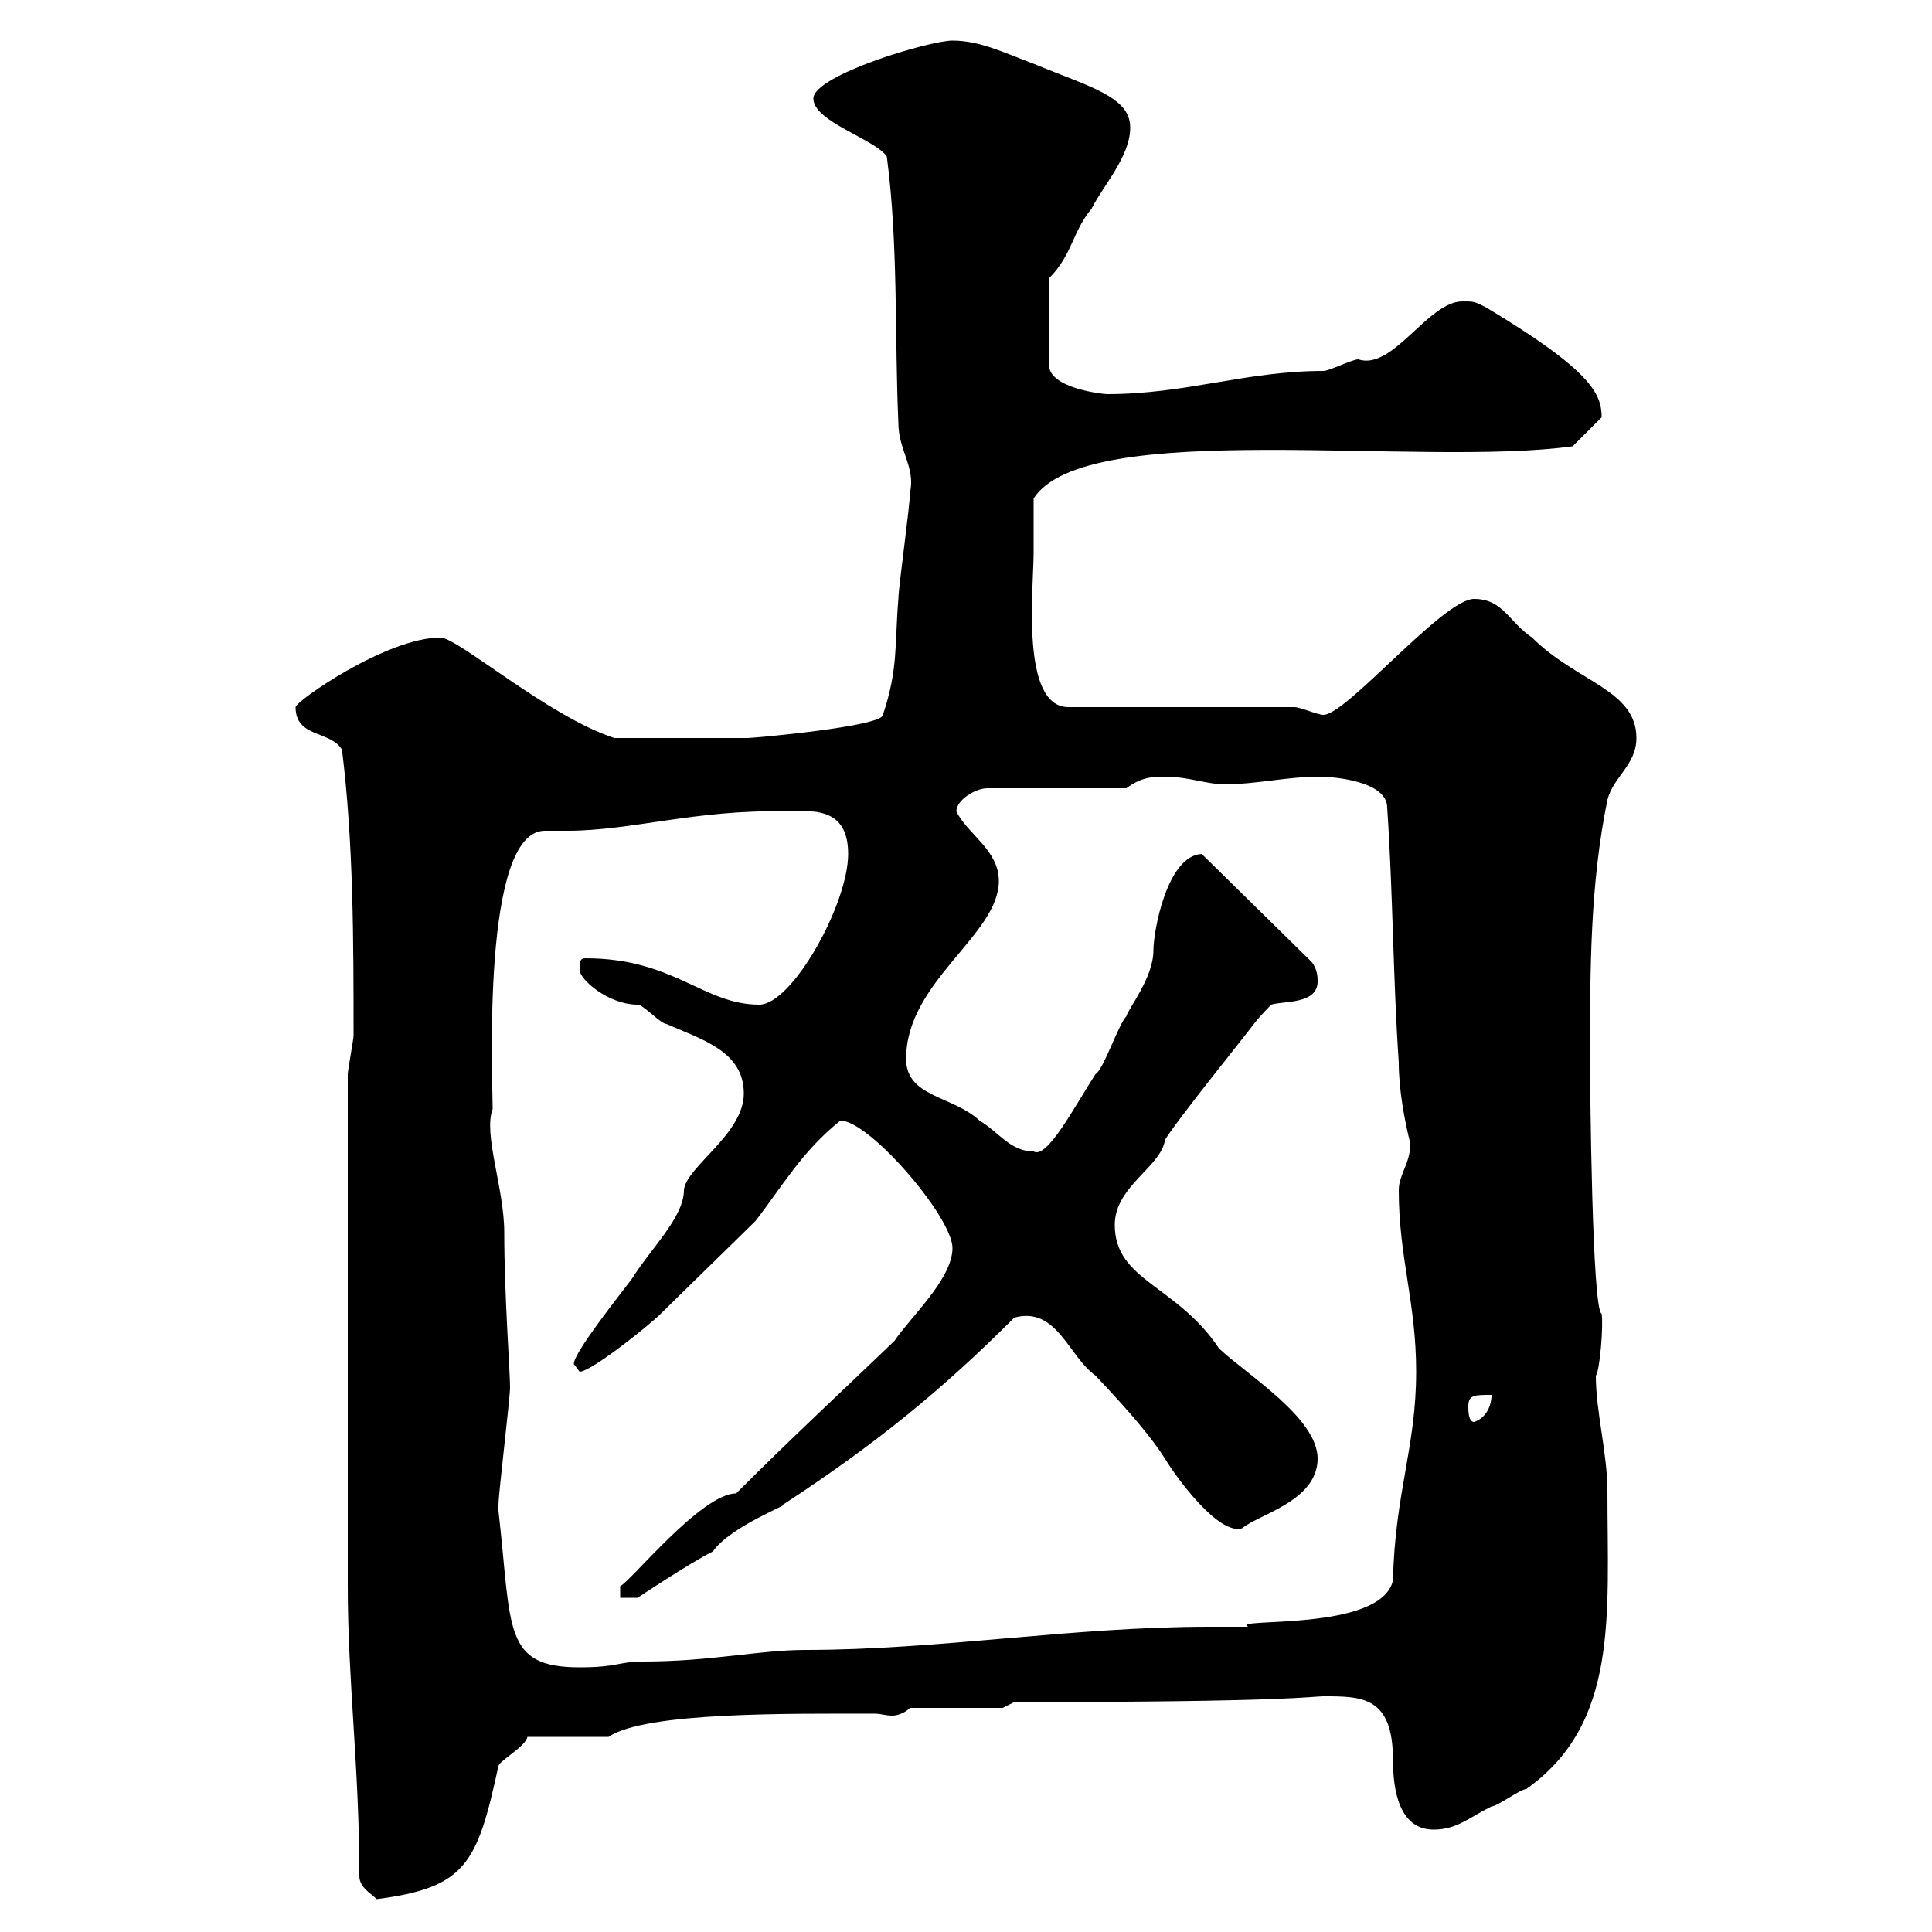 <svg xmlns="http://www.w3.org/2000/svg" xmlns:xlink="http://www.w3.org/1999/xlink" width="300" height="300"><path d="M54 206.40C54 217.20 54 244.50 54 246.30C54 261 55.80 274.50 55.80 291.30C55.80 293.10 57.60 294 58.50 294.90C72.30 293.10 74.10 289.50 77.40 274.20C77.70 273.30 81.60 271.20 81.90 269.70L94.50 269.70C100.20 265.80 122.70 266.10 135.90 266.10C136.80 266.10 137.40 266.40 138.60 266.40C139.20 266.40 140.40 266.10 141.30 265.20L155.70 265.20L157.50 264.30C200.40 264.30 203.70 263.40 205.50 263.40C211.50 263.40 216.30 263.40 216.30 273.30C216.30 277.80 217.20 284.10 222.60 284.10C226.20 284.10 228 282.30 231.60 280.50C232.50 280.50 236.10 277.80 237 277.80C251.40 267.60 249.60 250.80 249.60 231.60C249.60 225.60 247.80 219.30 247.80 213.60C248.40 213 249 205.80 248.70 204C247.20 203.40 246.90 168.30 246.90 164.40C246.90 150.30 246.90 137.40 249.60 124.20C250.50 120.60 254.10 118.80 254.10 114.60C254.10 107.10 244.80 105.90 237.90 99C234.30 96.60 233.40 93 228.90 93C224.10 93 209.10 111 205.50 111C204.60 111 201.90 109.80 201 109.80L165.90 109.80C158.40 109.80 160.50 91.20 160.50 85.80C160.50 84.60 160.50 78.60 160.50 77.40C168.60 64.80 220.50 72.60 244.20 69.30L248.70 64.80C248.70 61.20 247.20 57.60 230.70 47.70C228.90 46.80 228.90 46.80 227.10 46.80C221.70 46.80 216.30 57.60 210.90 55.80C210 55.80 206.40 57.60 205.50 57.60C193.50 57.60 184.20 61.20 171.90 61.20C171.30 61.20 162.90 60.30 162.90 56.70L162.90 43.20C166.50 39.60 166.50 36 169.50 32.40C171.30 28.80 175.50 24.30 175.50 19.80C175.50 15 169.20 13.50 160.50 9.90C155.70 8.10 152.10 6.30 147.90 6.30C144.30 6.30 126.30 11.70 126.30 15.30C126.30 18.90 135.90 21.60 137.70 24.30C139.50 37.80 138.90 52.20 139.50 65.70C139.50 69.90 142.20 72.60 141.30 76.50C141.30 78.60 139.50 91.20 139.50 93C138.90 100.20 139.50 103.80 137.10 111C137.10 112.80 117 114.60 116.10 114.60C112.20 114.60 101.70 114.60 95.40 114.60C85.20 111.30 71.10 99 68.40 99C60 99 45.90 108.90 45.90 109.80C45.90 114.60 51.30 113.40 53.10 116.40C54.90 130.80 54.90 146.40 54.90 160.80C54.90 161.40 54 166.20 54 166.80C54 173.40 54 200.40 54 206.40ZM77.40 234.60C77.40 233.70 77.40 233.70 77.40 233.70C77.40 231.90 79.20 217.20 79.20 215.40C79.20 213 78.30 201 78.30 191.40C78.30 184.50 75 176.10 76.50 172.20C76.50 167.40 74.70 129 84.60 129C85.80 129 87.30 129 88.20 129C97.80 129 108.30 125.70 121.50 126C125.40 126 131.70 124.80 131.70 132.60C131.70 140.40 123 156 117.90 156C109.20 156 104.70 148.80 90.90 148.80C90 148.80 90 149.40 90 150.60C90 152.10 94.50 156 99 156C99.90 156 102.60 159 103.50 159C108.90 161.40 115.50 163.20 115.50 169.80C115.50 176.10 106.50 181.20 106.20 184.80C106.20 189 101.10 193.80 98.10 198.60C96.30 201 89.10 210 89.10 211.80C89.10 211.80 90 213 90 213C91.80 213 100.80 205.80 102.60 204C104.40 202.20 115.50 191.40 117.30 189.60C121.50 184.20 124.50 178.80 130.50 174C135 174 147.90 189 147.90 193.80C147.90 198.60 141.30 204.60 138.90 208.20C130.80 216 123.30 222.90 114.30 231.90C108.90 231.90 97.80 245.70 96.30 246.30L96.30 248.10L99 248.10C99 248.10 107.10 242.70 110.70 240.90C113.40 237 123 233.40 121.50 233.70C136.20 224.10 146.40 215.70 157.50 204.60C164.10 202.80 165.90 210.60 170.10 213.60C175.50 219.30 178.80 223.20 180.90 226.50C182.70 229.50 189.30 238.50 192.90 237.30C195.30 235.20 204.60 233.10 204.60 226.50C204.60 220.20 193.80 213.60 189.30 209.40C182.70 199.50 173.10 198.90 173.10 190.20C173.10 184.20 180.30 181.20 180.90 177C182.70 174 192.90 161.40 194.70 159C195.60 157.80 197.40 156 197.40 156C199.20 155.40 204.60 156 204.60 152.40C204.60 151.80 204.60 150.60 203.70 149.40L186.60 132.60C181.20 132.90 179.10 144.60 179.10 147.60C179.10 151.80 175.20 156.60 174.90 157.80C173.70 159 171.30 166.20 170.10 166.80C166.80 171.90 162.60 180 160.50 178.80C156.90 178.80 155.10 175.80 152.10 174C147.90 170.10 140.70 170.40 140.70 164.40C140.70 152.40 155.10 145.20 155.10 136.80C155.10 132 150.30 129.60 148.50 126C148.50 124.20 151.50 122.40 153.30 122.40L174.90 122.40C177.30 120.60 179.10 120.60 180.90 120.60C184.50 120.60 187.50 121.80 190.20 121.80C194.70 121.80 200.10 120.60 204.60 120.60C207.90 120.60 215.40 121.50 215.40 125.40C216.30 138.60 216.30 151.80 217.20 165C217.20 169.20 218.10 174 219 177.60C219 180.60 217.20 182.40 217.20 184.80C217.20 195.30 219.90 202.20 219.90 213C219.90 224.70 216.60 231.90 216.30 245.40C214.50 253.50 190.80 251.10 193.80 252.60C191.70 252.60 189.90 252.60 187.80 252.60C166.50 252.60 145.80 256.20 125.10 256.20C117.90 256.20 110.40 258 99.90 258C96 258 96 258.90 90 258.90C78 258.90 79.50 252.90 77.40 234.60ZM228 218.40C228 216.60 228.90 216.60 231.60 216.60C231.60 218.40 230.70 220.20 228.90 220.80C228 220.80 228 219 228 218.40Z"/></svg>